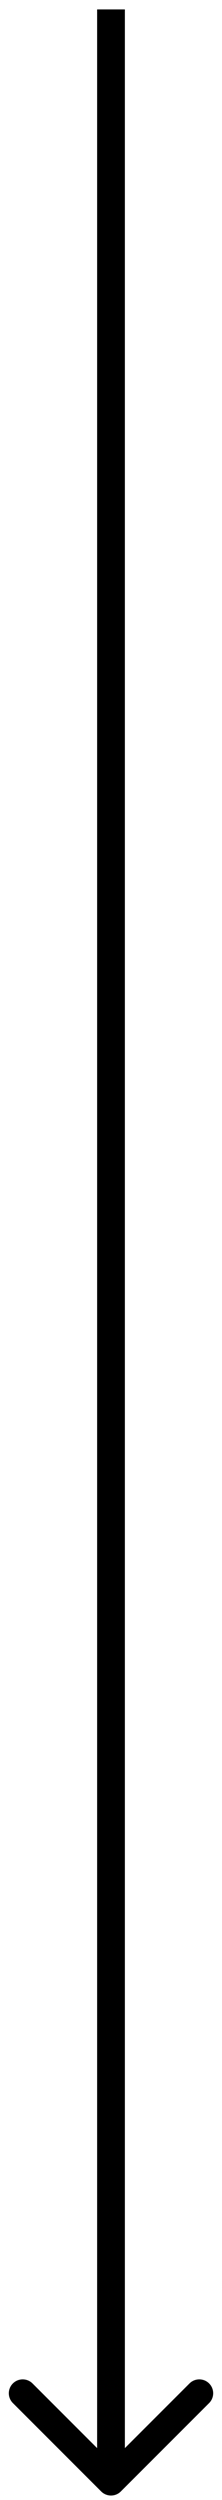 <svg xmlns="http://www.w3.org/2000/svg" width="16" height="180" viewBox="0 0 16 180" fill="none">
<path d="M7.293 179.386C7.683 179.776 8.317 179.776 8.707 179.386L15.071 173.022C15.462 172.631 15.462 171.998 15.071 171.608C14.681 171.217 14.047 171.217 13.657 171.608L8 177.265L2.343 171.608C1.953 171.217 1.319 171.217 0.929 171.608C0.538 171.998 0.538 172.631 0.929 173.022L7.293 179.386ZM7 0.679L7 178.679L9 178.679L9 0.679L7 0.679Z" fill="black"/>
</svg>